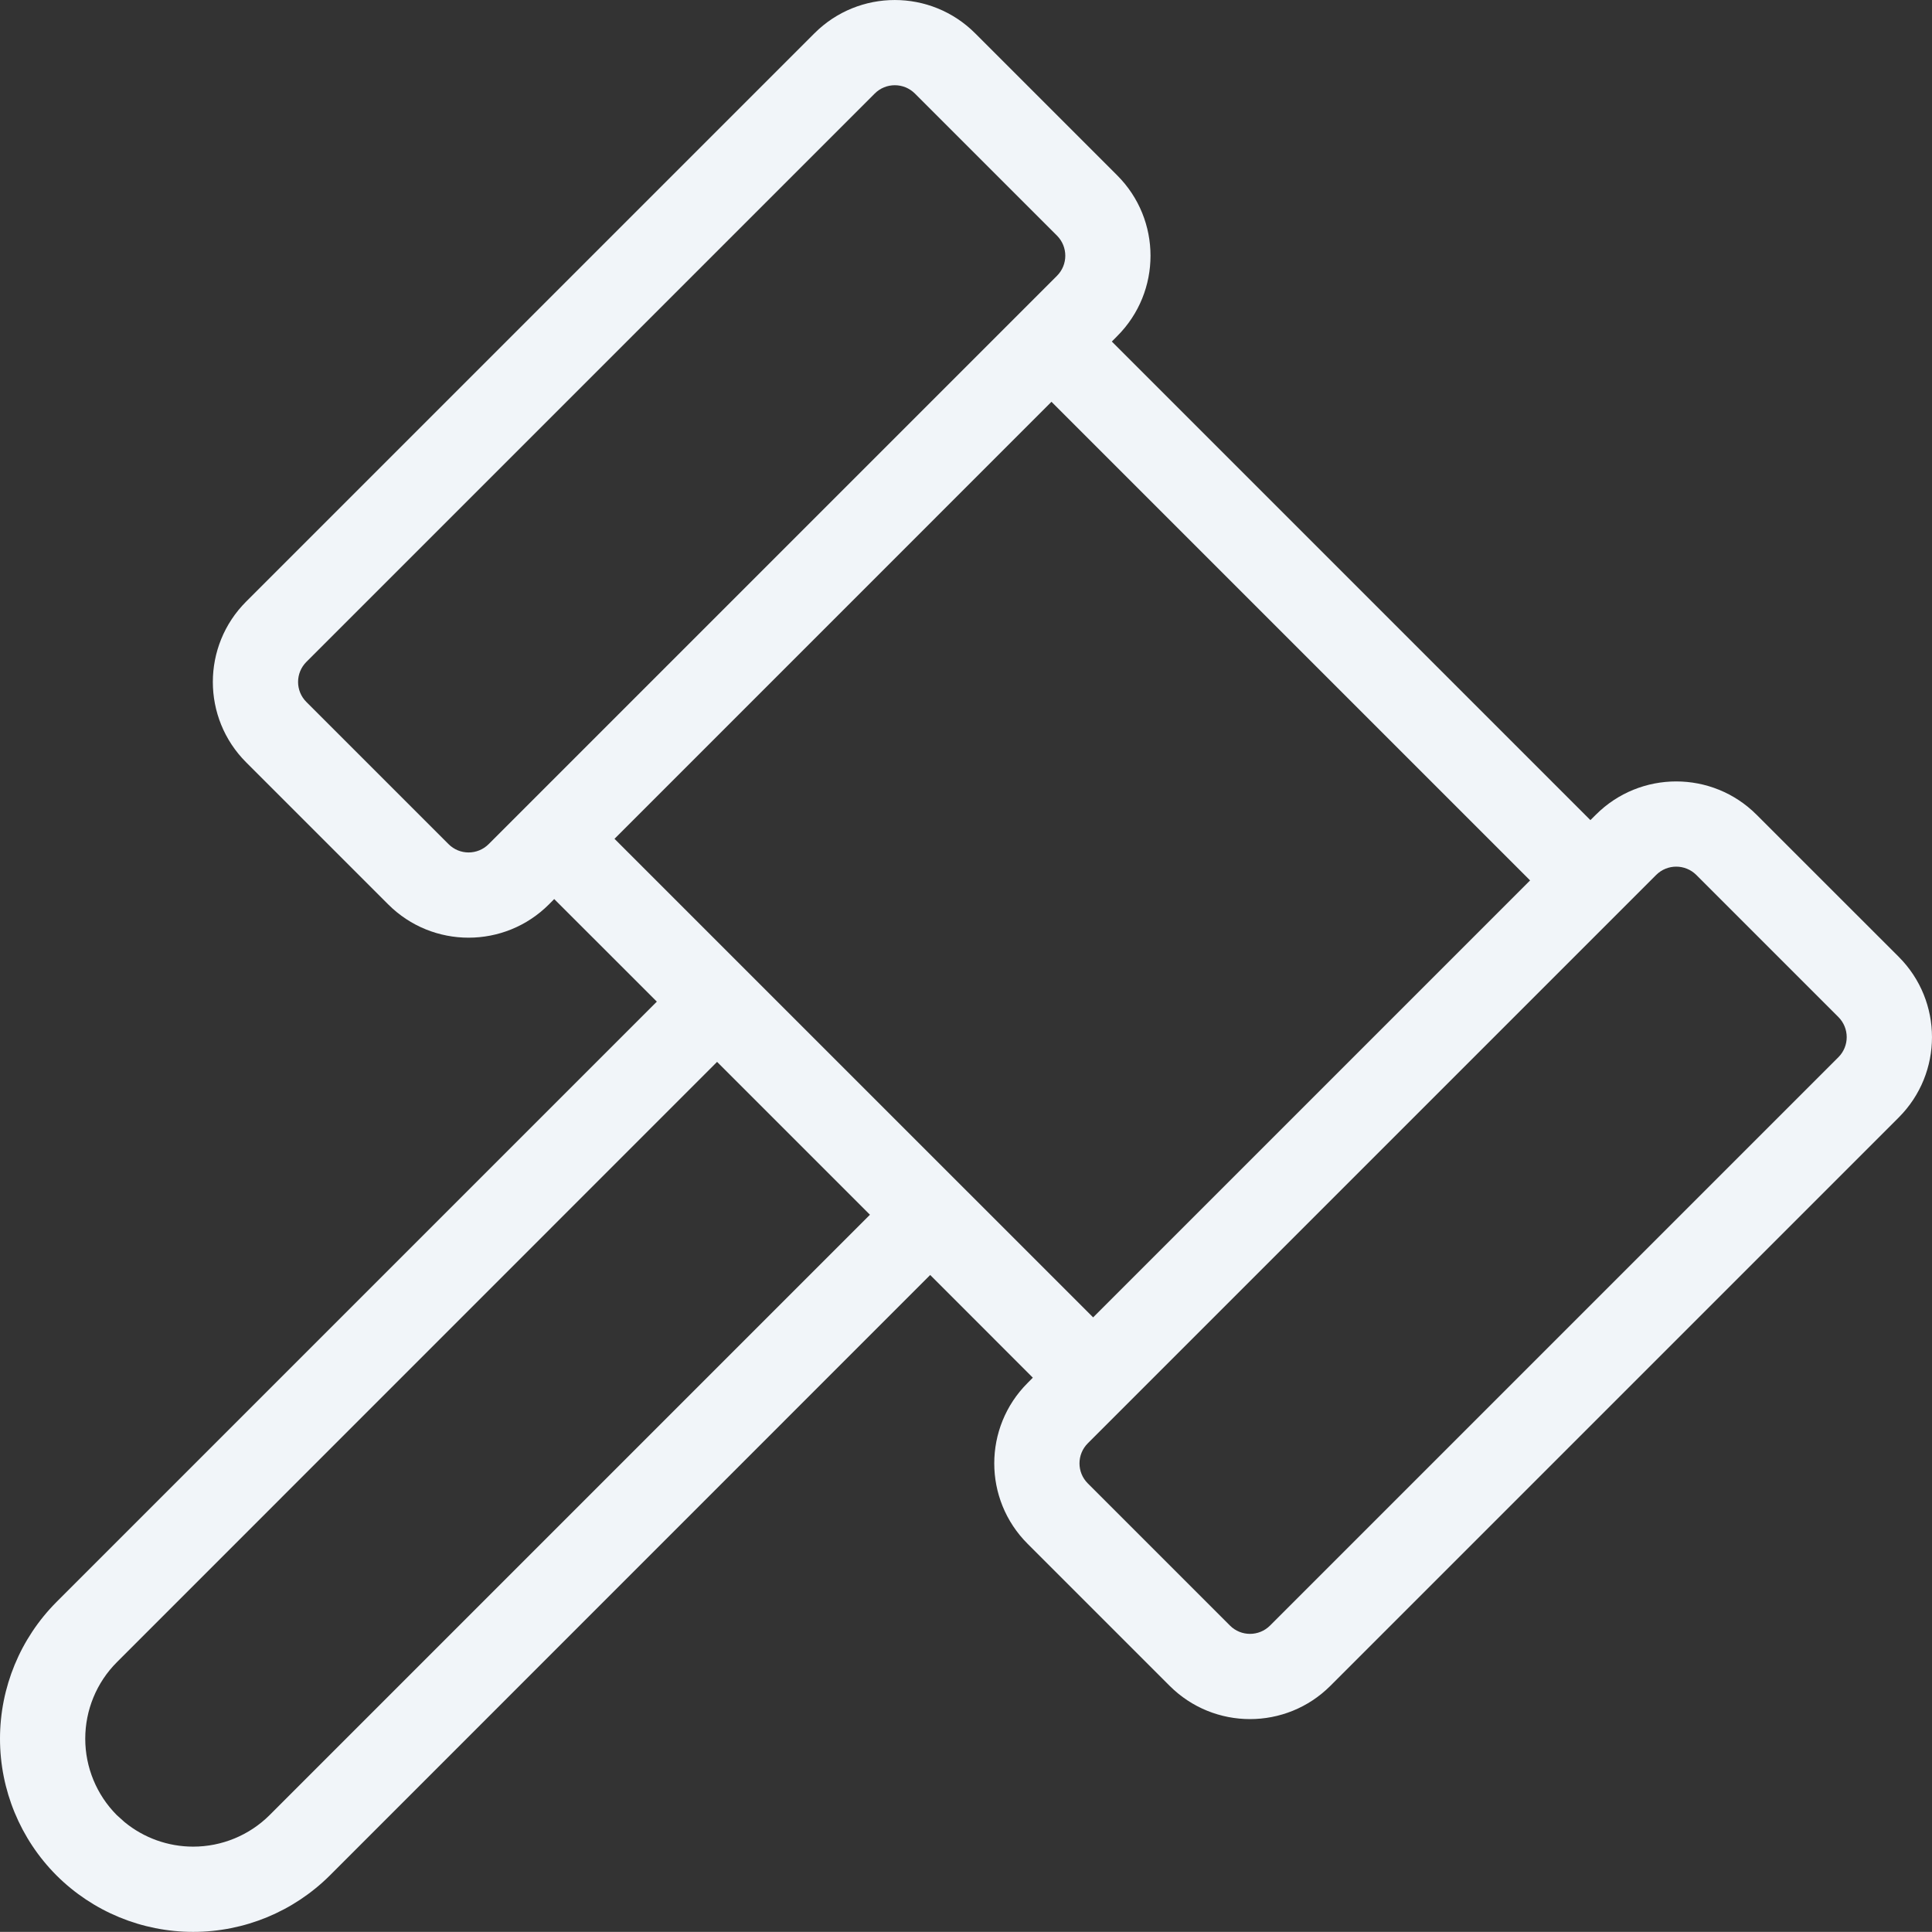 <?xml version="1.0" encoding="utf-8"?>
<svg xmlns="http://www.w3.org/2000/svg" fill="none" height="100%" overflow="visible" preserveAspectRatio="none" style="display: block;" viewBox="0 0 33.996 33.994" width="100%">
<rect x="0" y="0" width="33.996" height="33.994" fill="#333333" stroke="none"/>
<path d="M14.331 0.586C15.112 -0.195 16.378 -0.195 17.159 0.586L19.659 3.086C20.44 3.867 20.44 5.133 19.659 5.914L19.564 6.01L27.985 14.431L28.081 14.336C28.862 13.555 30.128 13.555 30.909 14.336L33.41 16.836C34.191 17.617 34.191 18.883 33.41 19.664L23.41 29.664C22.629 30.445 21.362 30.445 20.581 29.664L18.081 27.164C17.3 26.383 17.3 25.117 18.081 24.336L18.174 24.242L16.368 22.435L5.804 33.001C5.165 33.637 4.301 33.994 3.399 33.994C2.498 33.994 1.633 33.637 0.995 33.001L0.993 32.999C0.357 32.361 3.98098e-05 31.496 0 30.595C0 29.693 0.357 28.829 0.993 28.19L11.558 17.625L9.752 15.82L9.659 15.914C8.878 16.695 7.612 16.695 6.831 15.914L4.331 13.414C3.55 12.633 3.55 11.367 4.331 10.586L14.331 0.586ZM29.849 15.396C29.653 15.201 29.337 15.201 29.142 15.396L19.142 25.396C18.946 25.592 18.946 25.908 19.142 26.103L21.642 28.603C21.837 28.799 22.153 28.799 22.349 28.603L32.349 18.603C32.544 18.408 32.544 18.092 32.349 17.896L29.849 15.396ZM10.813 14.76L19.235 23.181L26.924 15.492L18.502 7.07L10.813 14.76ZM16.099 1.646C15.903 1.451 15.587 1.451 15.392 1.646L5.392 11.646C5.196 11.842 5.196 12.158 5.392 12.353L7.892 14.853C8.087 15.049 8.403 15.049 8.599 14.853L18.599 4.853C18.794 4.658 18.794 4.342 18.599 4.146L16.099 1.646ZM1.5 30.595C1.5 31.098 1.699 31.581 2.054 31.938L2.194 32.064C2.533 32.341 2.958 32.494 3.399 32.494C3.904 32.494 4.388 32.294 4.745 31.938L15.308 21.375L12.618 18.685L2.055 29.25C1.699 29.607 1.5 30.091 1.5 30.595Z" fill="#F1F5F9" id="Vector (Stroke)"/>
</svg>